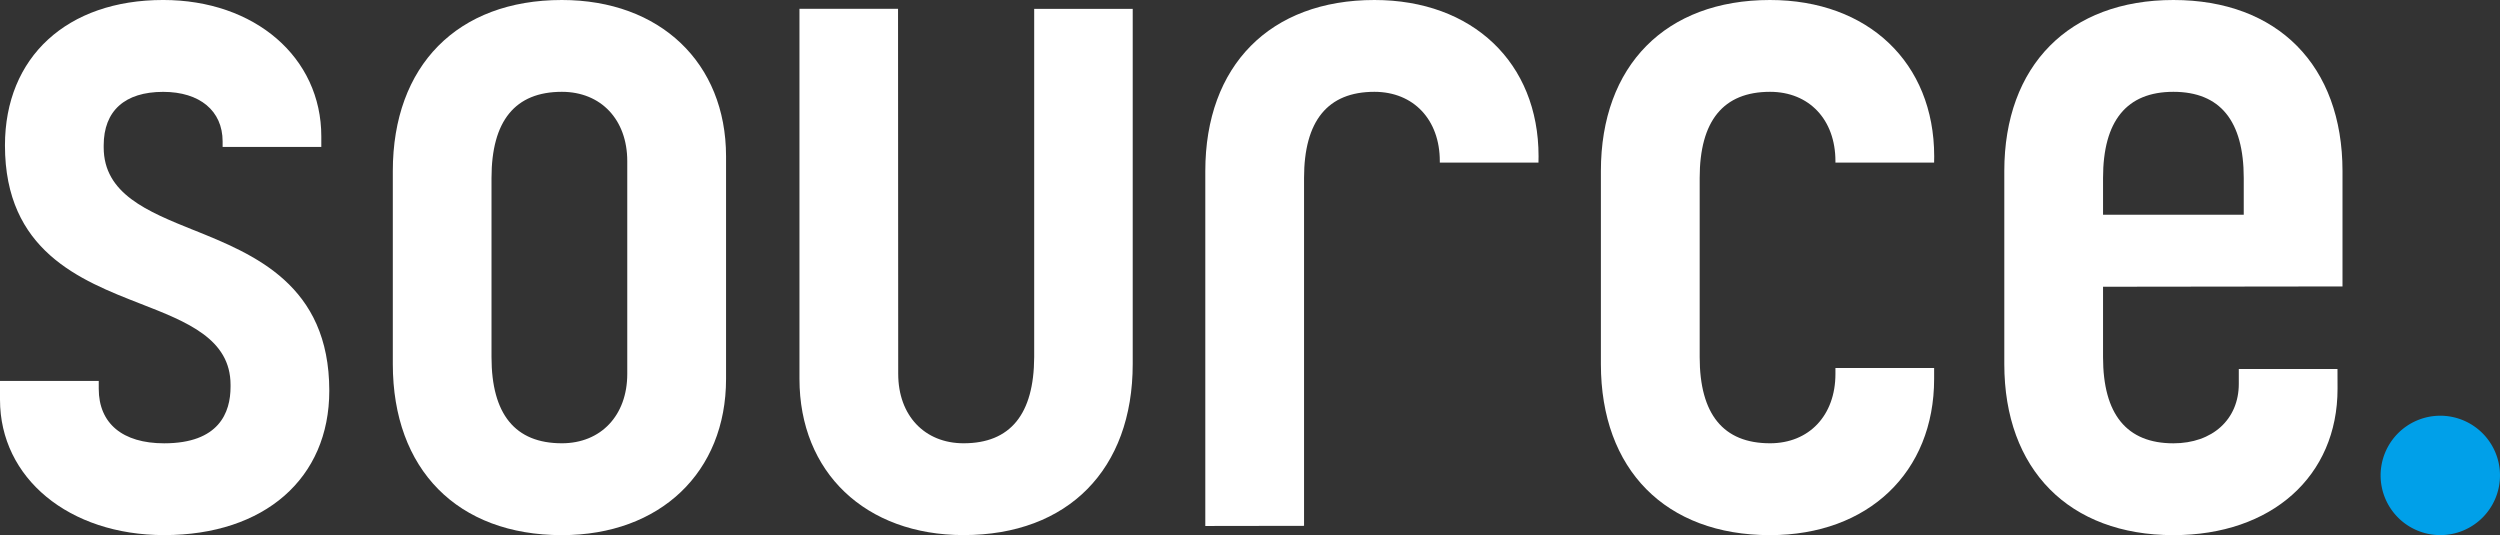 <svg id="logo" xmlns="http://www.w3.org/2000/svg" xmlns:xlink="http://www.w3.org/1999/xlink" width="218.368" height="46.739" viewBox="0 0 218.368 46.739">
  <rect x="0" y="0" width="218.368" height="46.739" fill="#333333" stroke="none"/>
  <defs>
    <clipPath id="clip-path">
      <rect id="長方形_78" data-name="長方形 78" width="218.368" height="46.739" fill="none"/>
    </clipPath>
  </defs>
  <g id="グループ_43" data-name="グループ 43" transform="translate(0 0)" clip-path="url(#clip-path)">
    <path id="パス_20" data-name="パス 20" d="M390.681,67.312a5.214,5.214,0,1,0,5.213,5.214,5.219,5.219,0,0,0-5.213-5.214" transform="translate(-177.526 -31)" fill="#00a0e9"/>
    <path id="パス_21" data-name="パス 21" d="M16.92,20.1c-4.043-1.631-7.863-3.171-7.863-7.226V12.7c0-3.015,1.845-4.675,5.194-4.675,3.2,0,5.194,1.659,5.194,4.33,0,.179,0,.339,0,.481h8.62c0-.248,0-.549,0-.912C28.071,5.013,22.259,0,14.252,0,5.857,0,.433,4.984.433,12.7c0,9.215,6.573,11.778,11.854,13.837,4.037,1.574,7.851,3.06,7.851,7.078v.173c0,2.252-1.006,4.935-5.8,4.935-3.631,0-5.713-1.735-5.713-4.762,0-.267,0-.495,0-.689H0c0,.293,0,.66,0,1.121v.518C0,41.764,6.03,46.74,14.339,46.74c8.762,0,14.424-4.949,14.424-12.61,0-9.259-6.566-11.907-11.843-14.034" transform="translate(0 -0.001)" fill="#fff"/>
    <path id="パス_22" data-name="パス 22" d="M279.7,32.66c0,3.624-2.3,6.059-5.713,6.059-4.078,0-6.145-2.533-6.145-7.528V15.548c0-4.995,2.067-7.528,6.145-7.528,3.417,0,5.713,2.433,5.713,6.056l0,.124h8.619c0-.233.008-.44.008-.555C288.321,5.484,282.559,0,273.983,0c-9.111,0-14.77,5.726-14.77,14.943V31.8c0,9.217,5.659,14.943,14.77,14.943,8.576,0,14.338-5.485,14.338-13.647,0-.383,0-.694,0-.95H279.7c0,.151,0,.323,0,.518" transform="translate(-119.38 0)" fill="#fff"/>
    <path id="パス_23" data-name="パス 23" d="M78.366,0C69.255,0,63.6,5.726,63.6,14.943V31.8c0,9.217,5.659,14.943,14.77,14.943,8.576,0,14.338-5.485,14.338-13.647V13.646C92.7,5.484,86.942,0,78.366,0m5.713,32.66c0,3.624-2.3,6.059-5.713,6.059-4.077,0-6.145-2.533-6.145-7.528V15.548c0-4.995,2.068-7.528,6.145-7.528,3.417,0,5.713,2.433,5.713,6.056Z" transform="translate(-29.289 0)" fill="#fff"/>
    <path id="パス_24" data-name="パス 24" d="M209.931,0c-9.111,0-14.77,5.726-14.77,14.943v31l8.625-.013V15.548c0-4.995,2.068-7.528,6.145-7.528,3.417,0,5.713,2.433,5.713,6.056l0,.124h8.618c0-.233.008-.44.008-.555C224.269,5.484,218.507,0,209.931,0" transform="translate(-89.881 0)" fill="#fff"/>
    <path id="パス_25" data-name="パス 25" d="M138.073,33.321v0L138.058,1.43h-8.61V33.751c0,8.162,5.762,13.646,14.338,13.646,9.111,0,14.771-5.726,14.771-14.943V1.434h-8.607V31.85c-.018,4.995-2.086,7.528-6.163,7.528-3.417,0-5.713-2.434-5.713-6.056" transform="translate(-59.617 -0.659)" fill="#fff"/>
    <path id="パス_26" data-name="パス 26" d="M339.3,0c-9.11,0-14.77,5.726-14.77,14.943V31.8c0,9.217,5.66,14.943,14.77,14.943,8.576,0,14.338-5.137,14.338-12.782,0-.858,0-1.413-.005-1.727h-8.62c0,.236,0,.633,0,1.295,0,3.107-2.3,5.194-5.713,5.194-4.078,0-6.145-2.533-6.145-7.528V25.046l20.916-.026V14.943C354.068,5.726,348.408,0,339.3,0m6.145,18.754h-12.29V15.548c0-4.995,2.067-7.528,6.145-7.528s6.145,2.533,6.145,7.528Z" transform="translate(-149.46 0)" fill="#fff"/>
  </g>
</svg>
